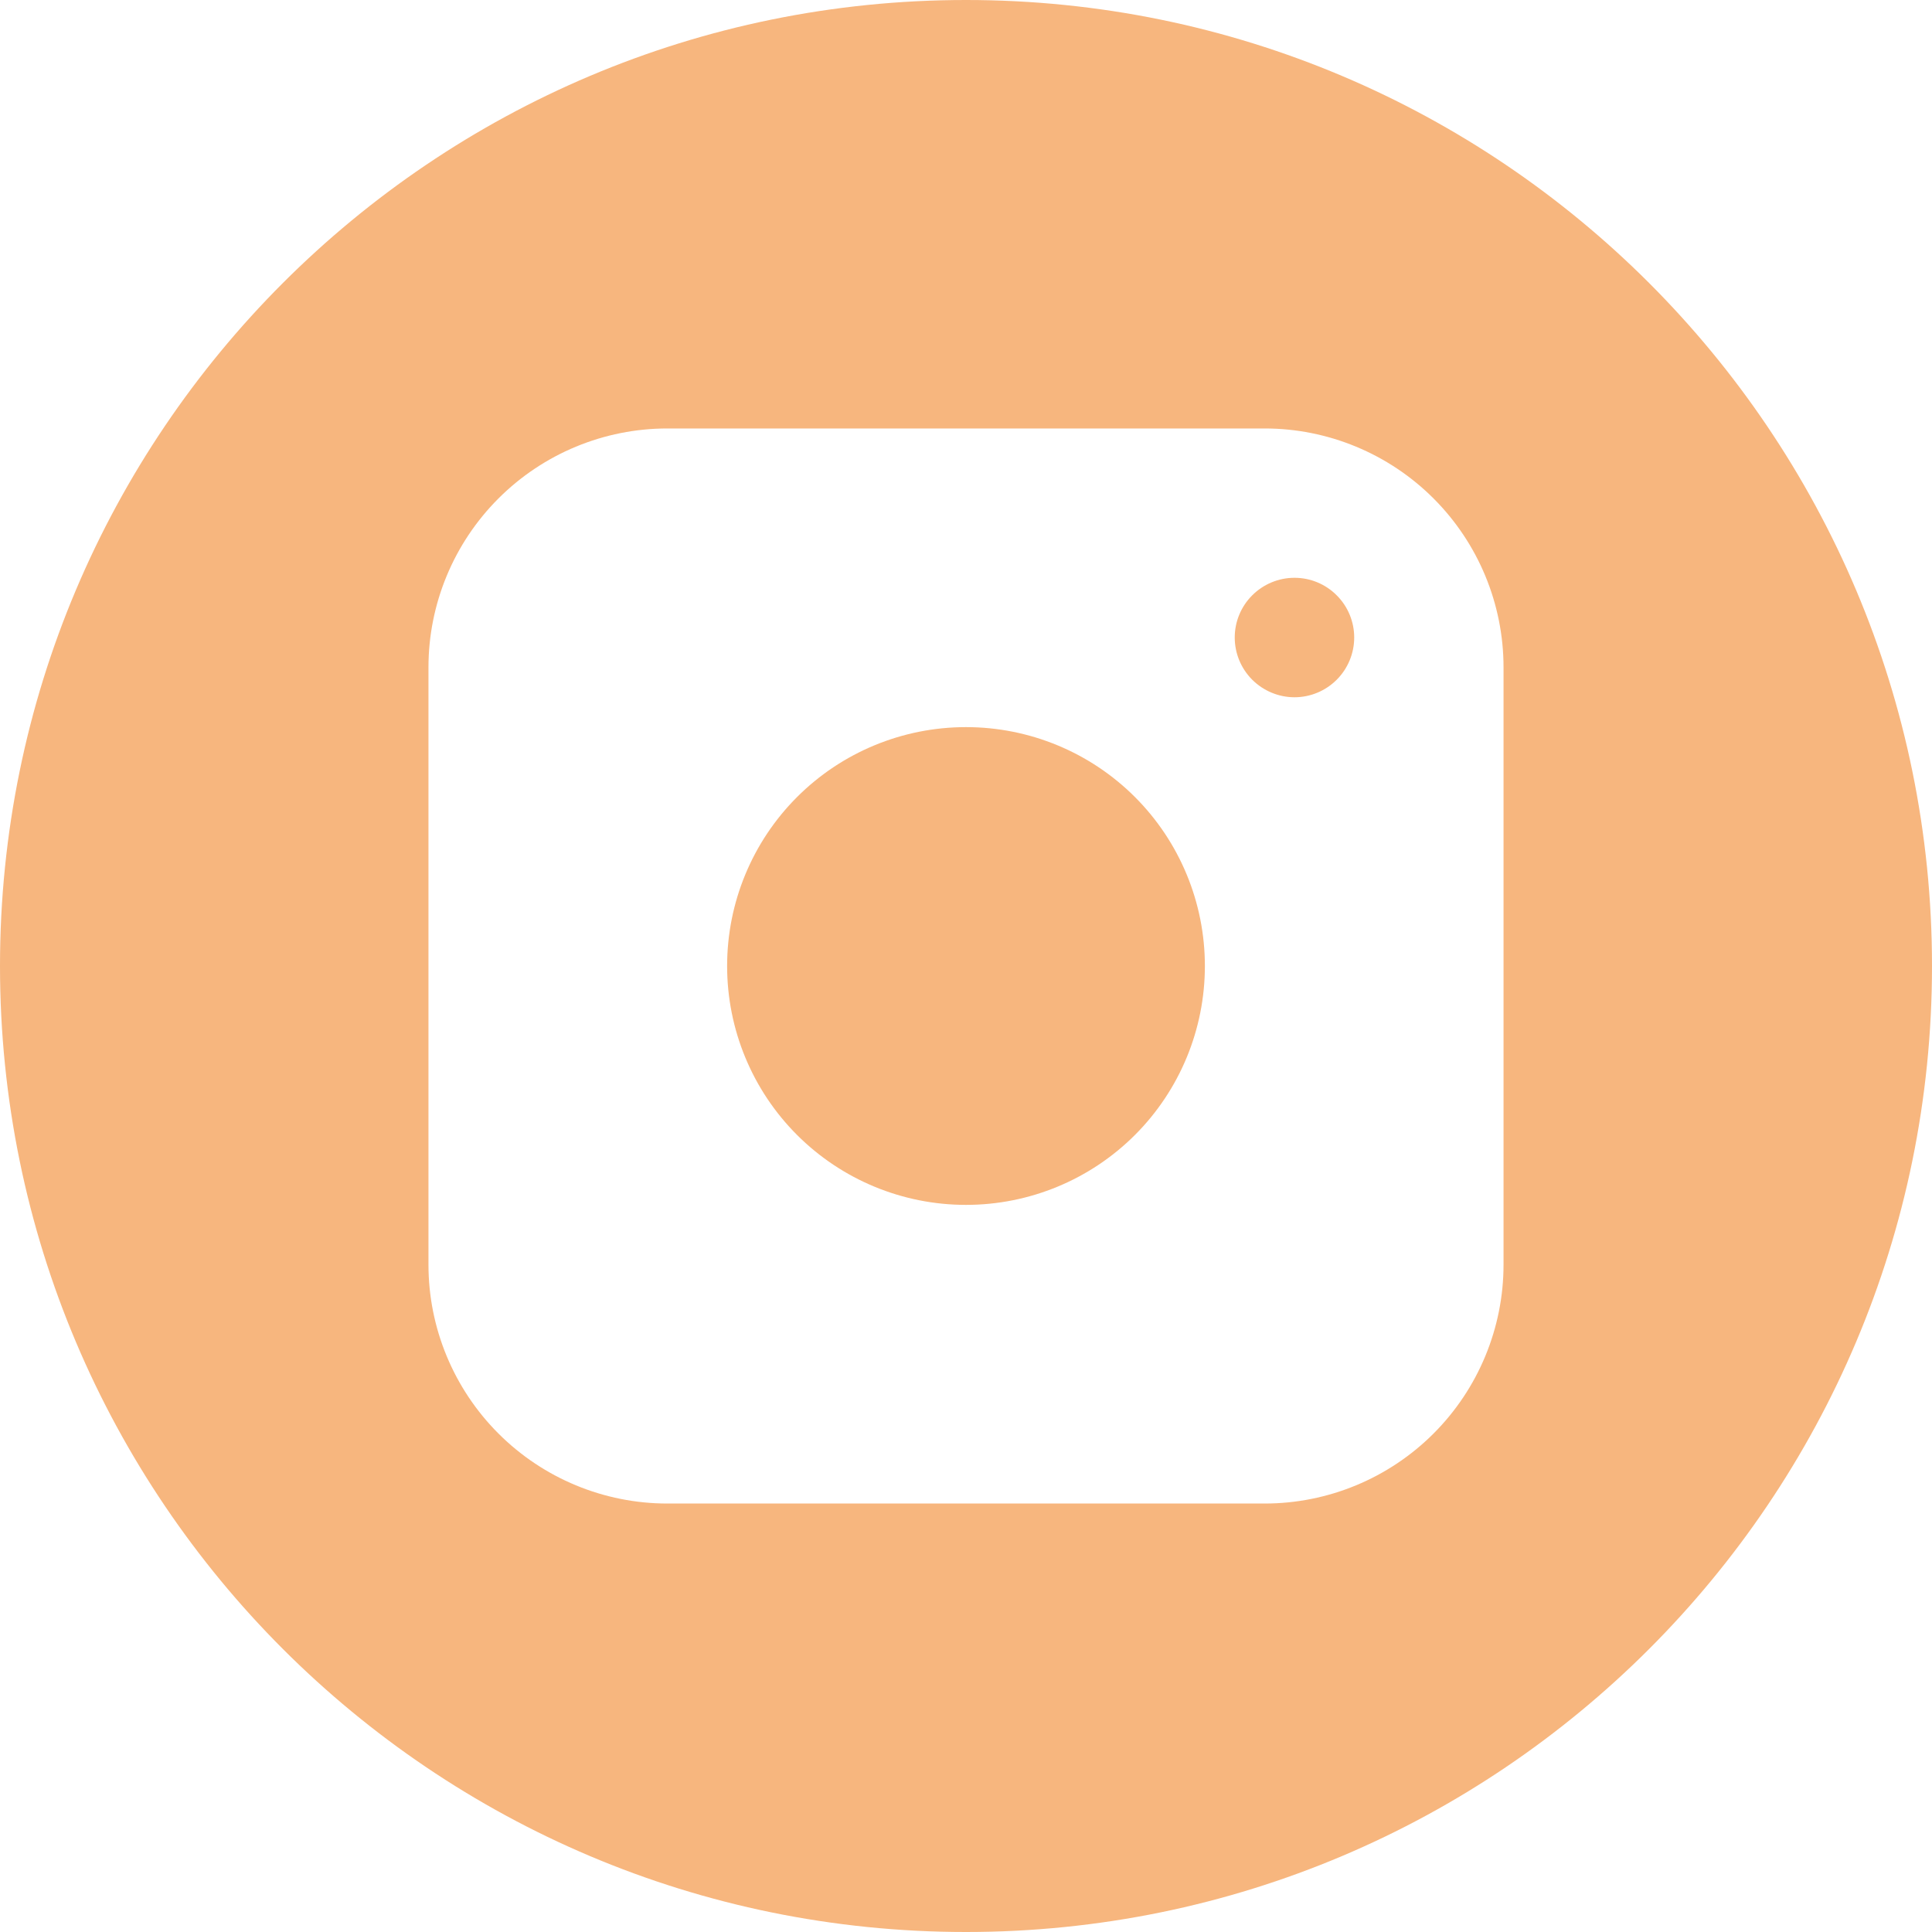<?xml version="1.0" encoding="UTF-8"?> <svg xmlns="http://www.w3.org/2000/svg" width="31" height="31" viewBox="0 0 31 31" fill="none"><path fill-rule="evenodd" clip-rule="evenodd" d="M15.5 31C24.06 31 31 24.06 31 15.5C31 6.94 24.06 0 15.5 0C6.94 0 0 6.94 0 15.5C0 24.06 6.94 31 15.5 31ZM7.998 7.998C8.717 7.279 9.692 6.875 10.708 6.875H20.292C21.308 6.875 22.283 7.279 23.002 7.998C23.721 8.717 24.125 9.692 24.125 10.708V20.292C24.125 21.308 23.721 22.283 23.002 23.002C22.283 23.721 21.308 24.125 20.292 24.125H10.708C9.692 24.125 8.717 23.721 7.998 23.002C7.279 22.283 6.875 21.308 6.875 20.292V10.708C6.875 9.692 7.279 8.717 7.998 7.998ZM15.5 19.333C16.517 19.333 17.492 18.93 18.211 18.211C18.93 17.492 19.333 16.517 19.333 15.5C19.333 14.483 18.93 13.508 18.211 12.789C17.492 12.07 16.517 11.667 15.5 11.667C14.483 11.667 13.508 12.07 12.789 12.789C12.07 13.508 11.667 14.483 11.667 15.5C11.667 16.517 12.07 17.492 12.789 18.211C13.508 18.93 14.483 19.333 15.5 19.333ZM20.771 11.188C21.025 11.188 21.269 11.086 21.448 10.907C21.628 10.727 21.729 10.483 21.729 10.229C21.729 9.975 21.628 9.731 21.448 9.552C21.269 9.372 21.025 9.271 20.771 9.271C20.517 9.271 20.273 9.372 20.093 9.552C19.913 9.731 19.812 9.975 19.812 10.229C19.812 10.483 19.913 10.727 20.093 10.907C20.273 11.086 20.517 11.188 20.771 11.188Z" fill="#F7B67E"></path></svg> 